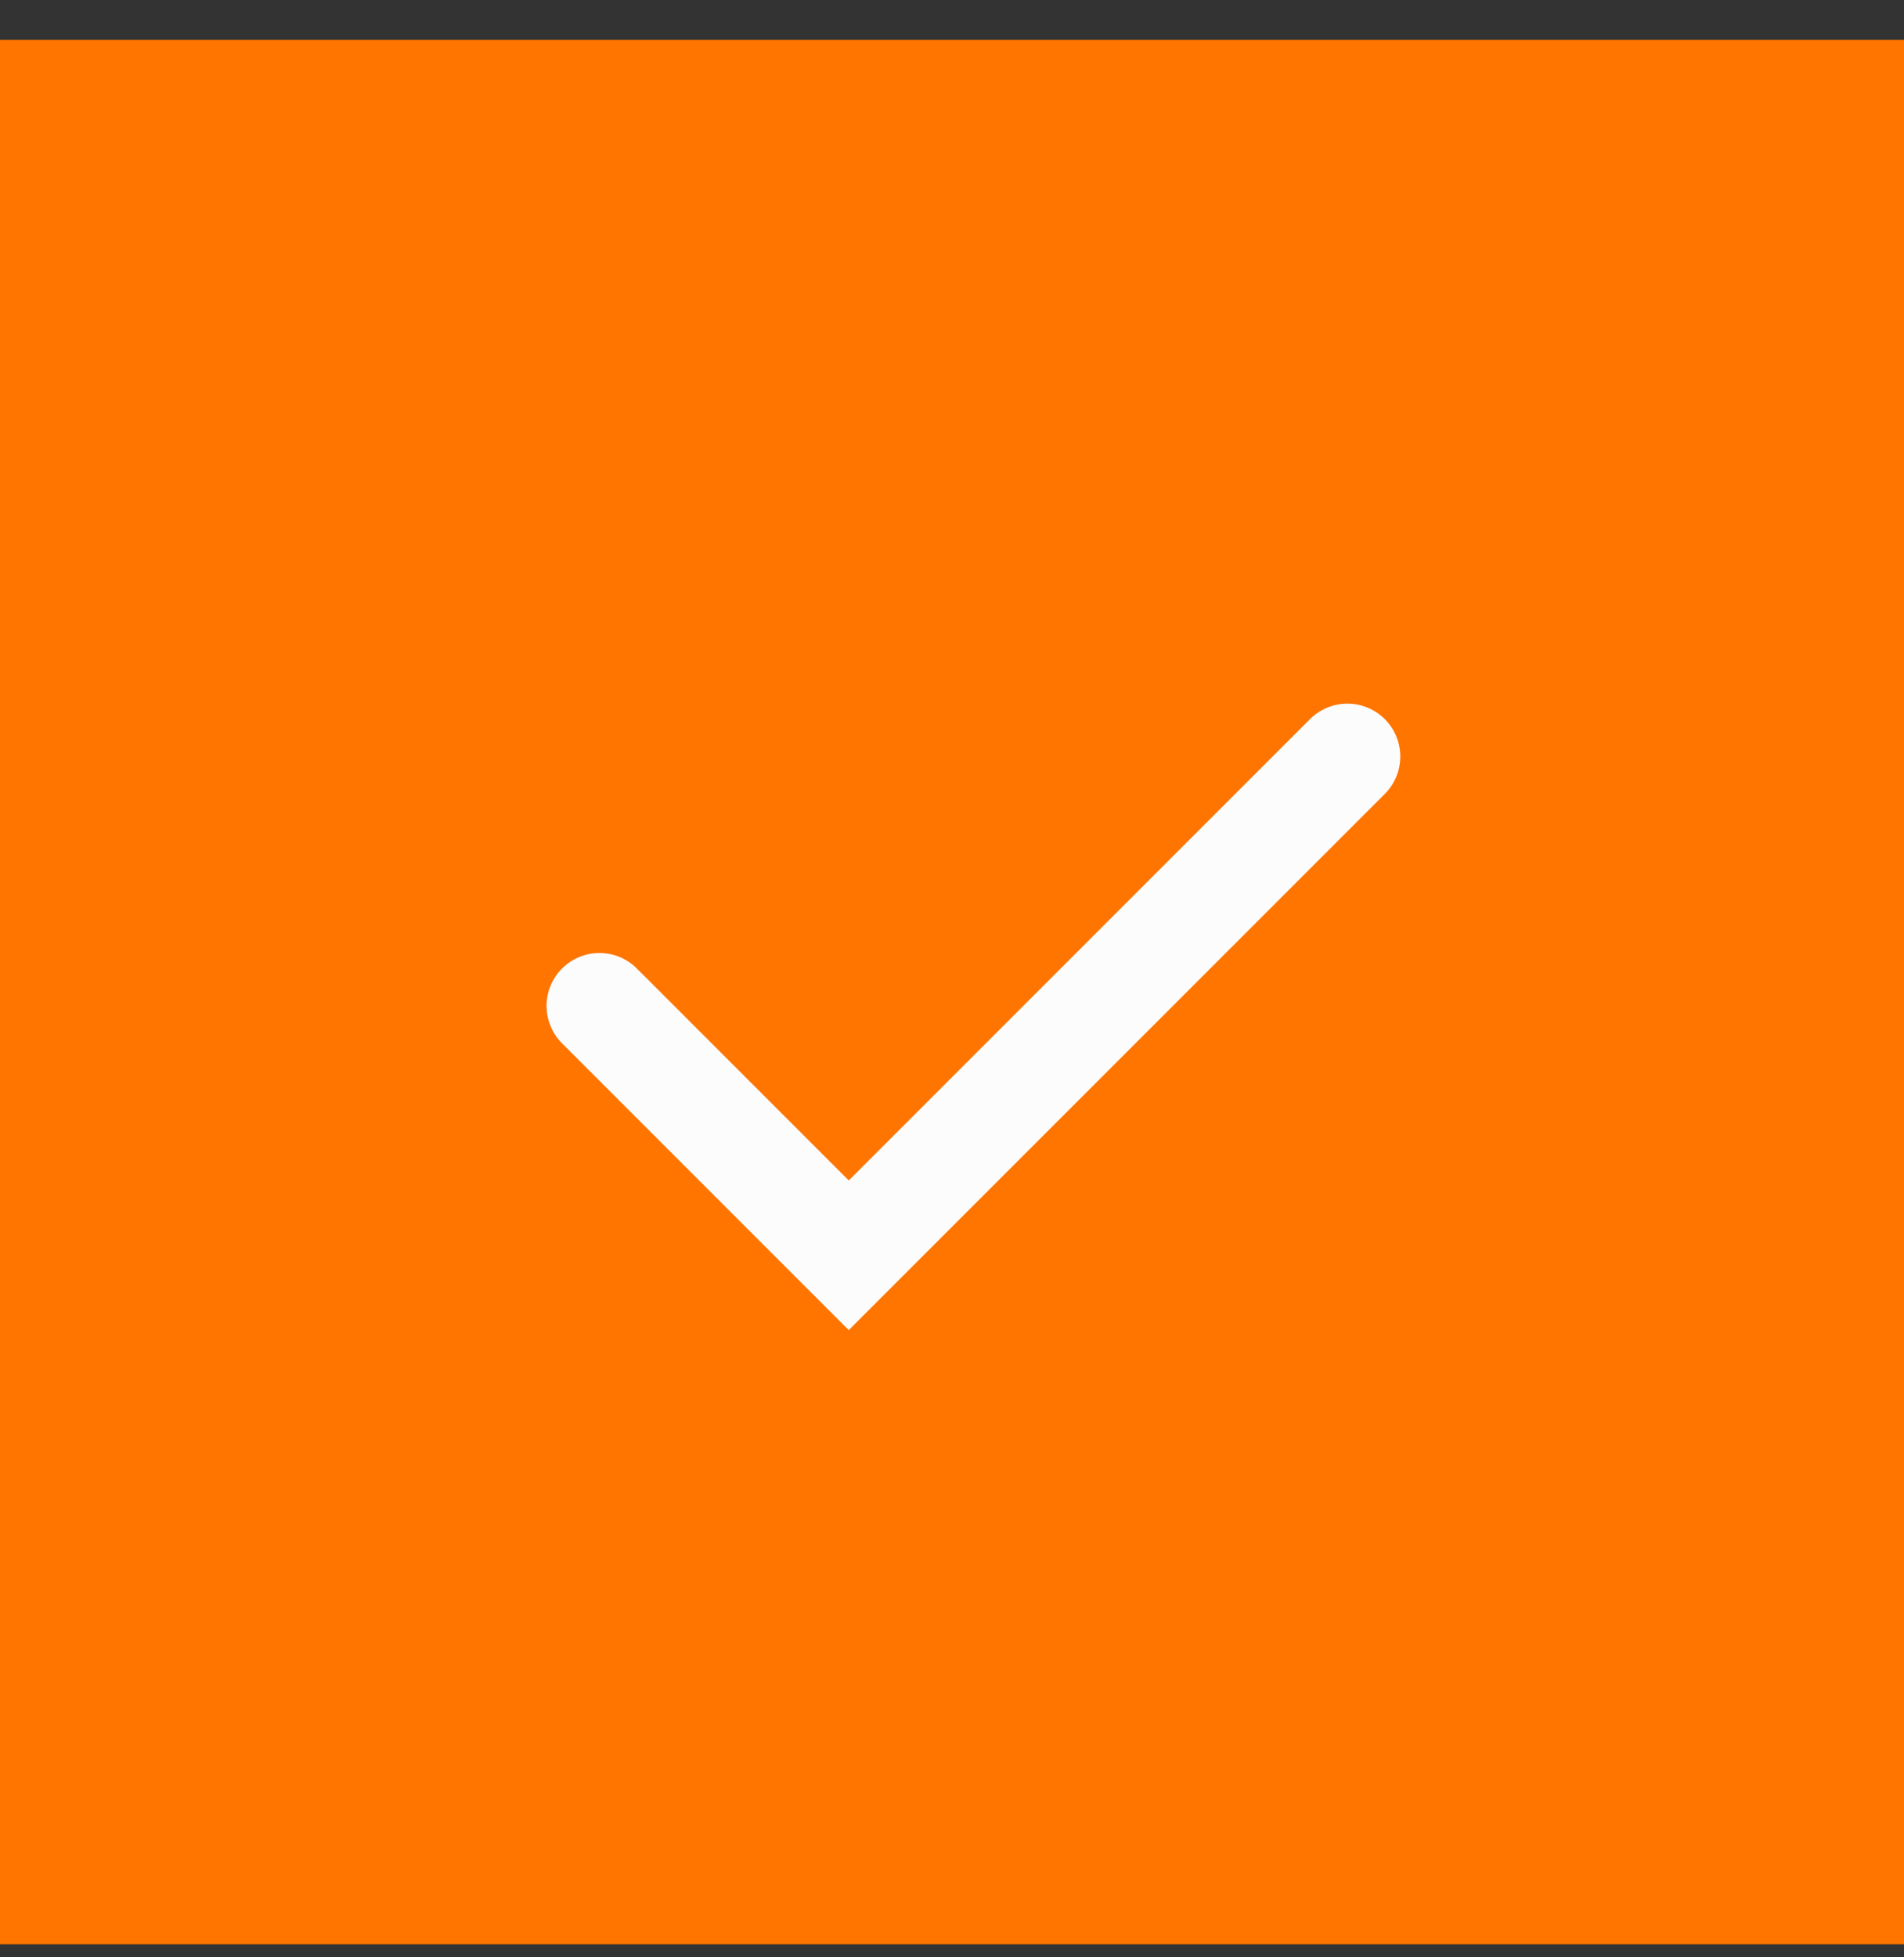 <svg width="36" height="37" viewBox="0 0 36 37" fill="none" xmlns="http://www.w3.org/2000/svg">
<rect x="0" y="0" width="36" height="37" fill="#333333" stroke="none"/>
<path d="M0 0.753H36V36.753H0V0.753Z" fill="#FF7500"/>
<path d="M11.334 19.015L16.048 23.729L25.476 14.301" stroke="#FCFCFC" stroke-width="2" stroke-linecap="round"/>
</svg>

